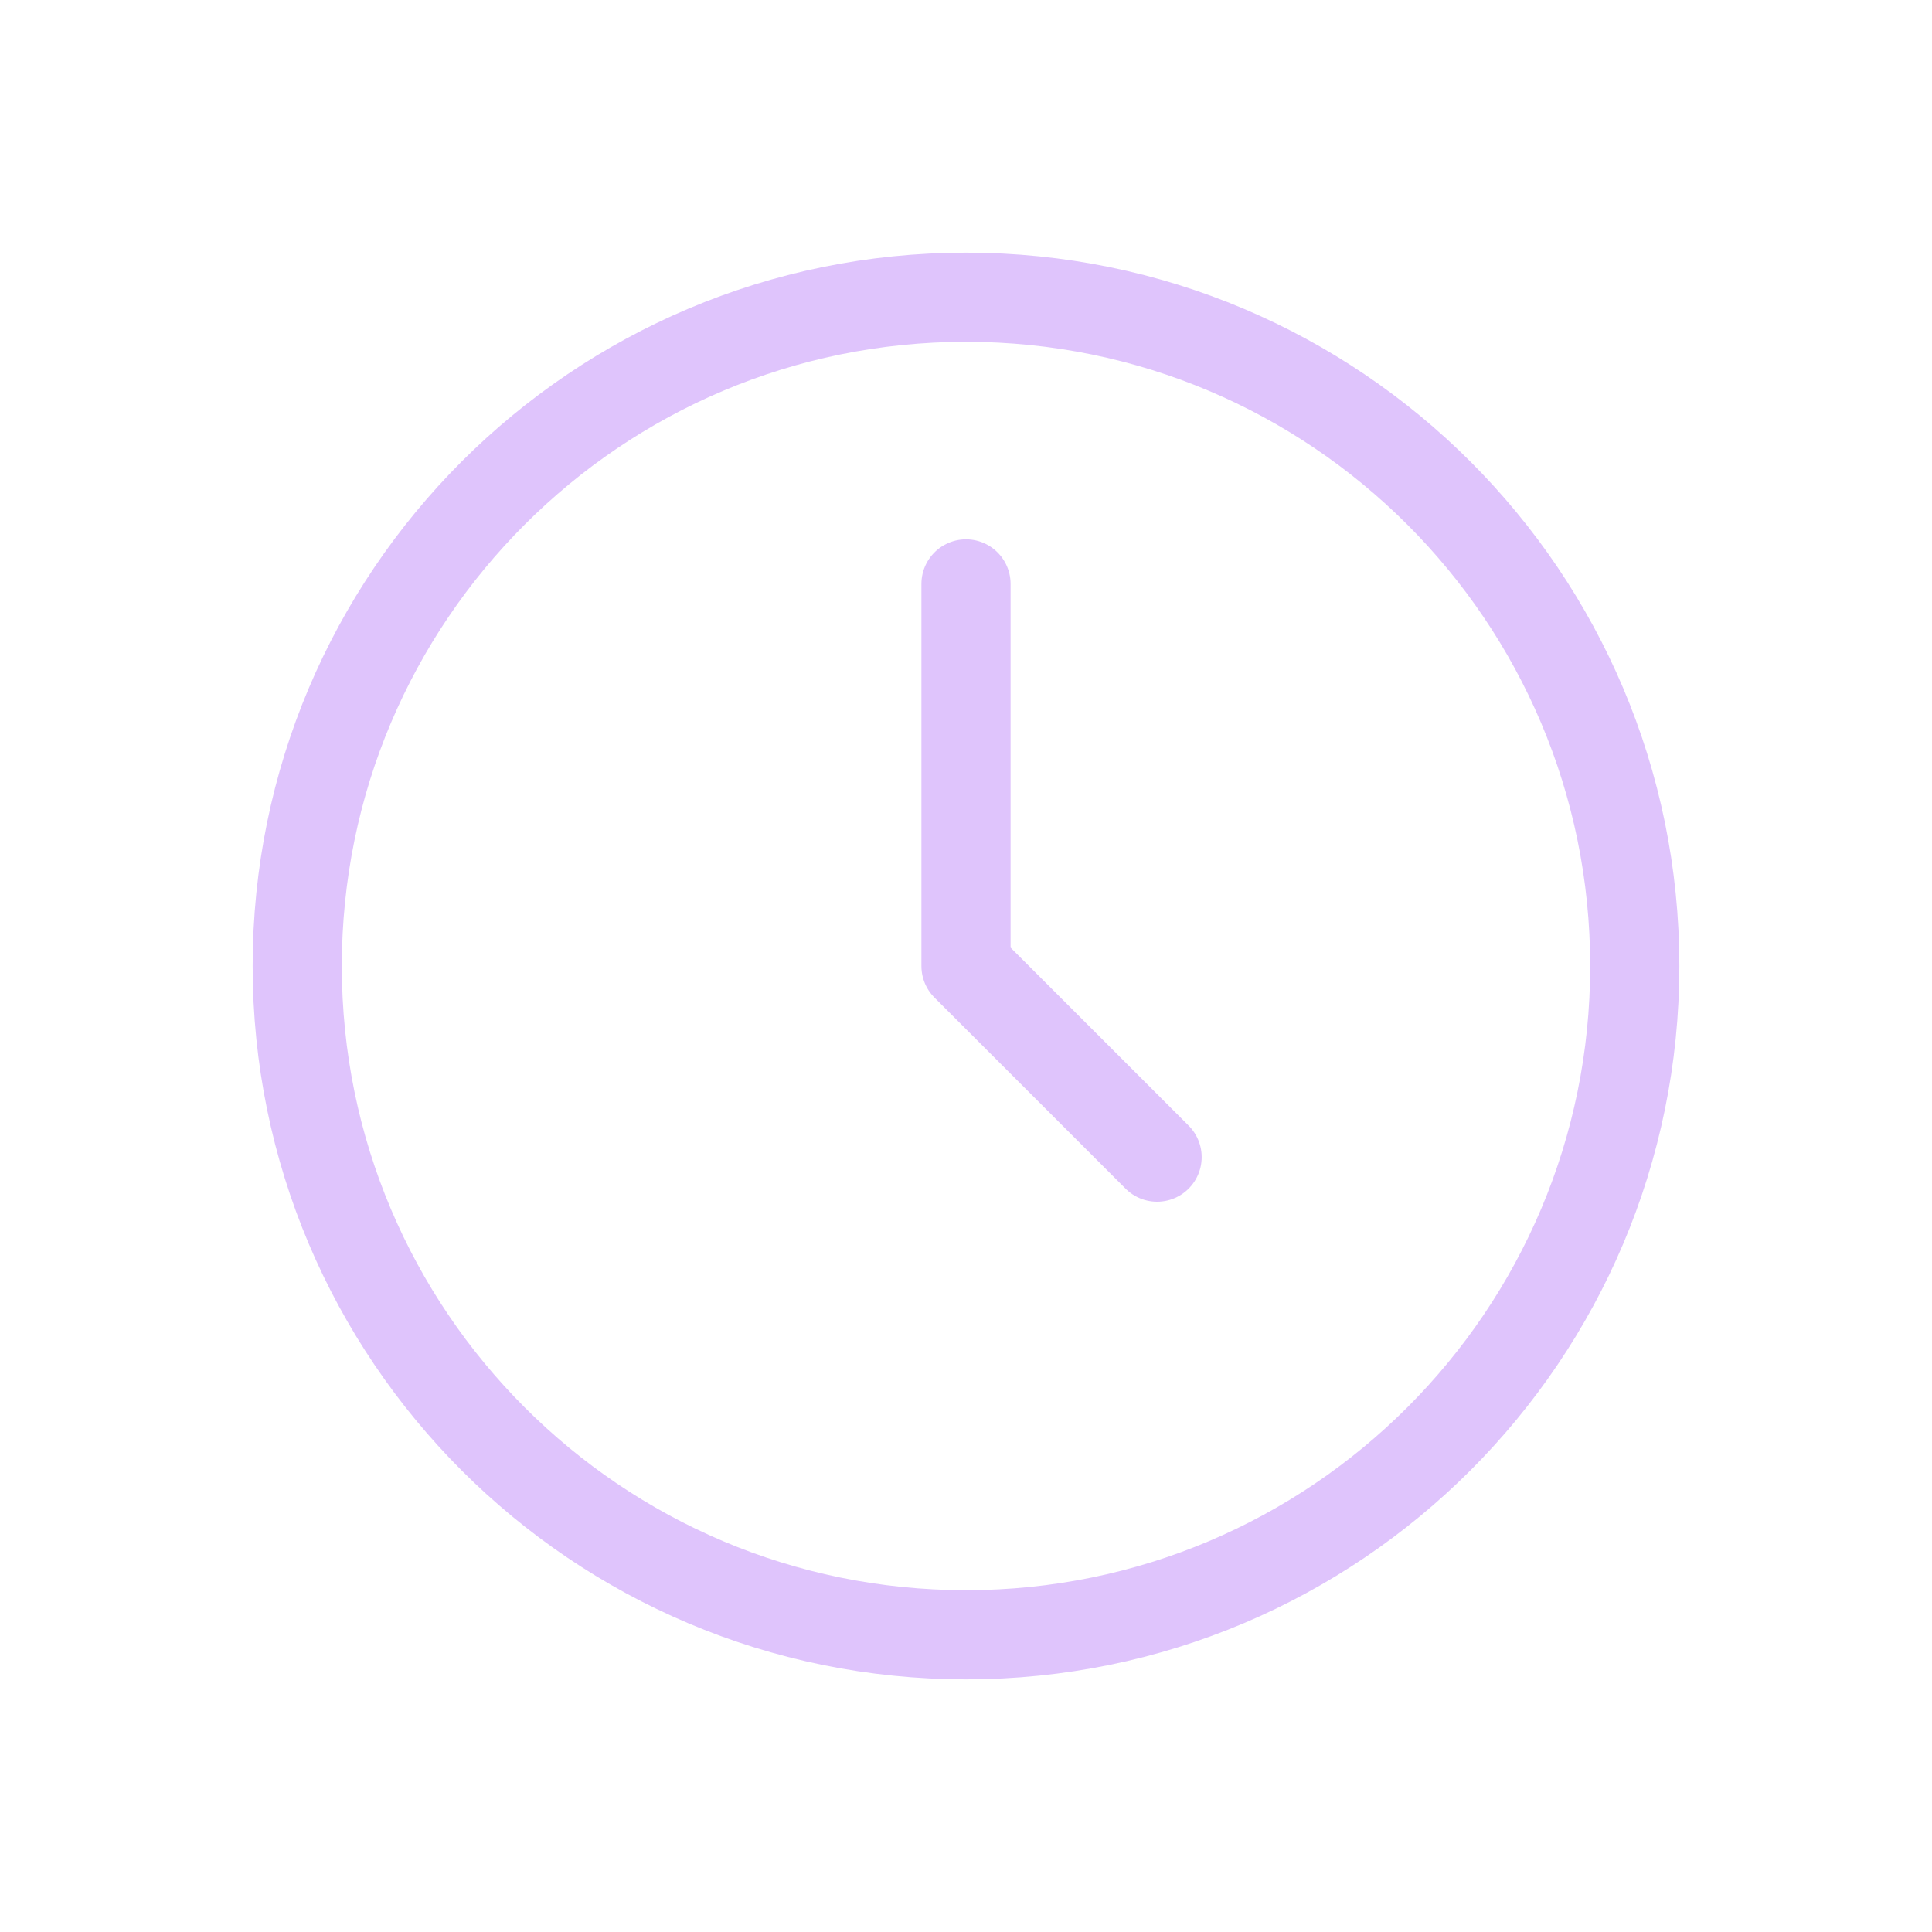 <svg xmlns="http://www.w3.org/2000/svg" width="65" height="65" viewBox="0 0 65 65" fill="none"><path d="M32.5 55C44.926 55 55 44.926 55 32.5C55 20.074 44.926 10 32.5 10C20.074 10 10 20.074 10 32.5C10 44.926 20.074 55 32.5 55Z" stroke="#DFC4FC" stroke-width="3" stroke-linecap="round" stroke-linejoin="round"></path><path d="M32.5 19.645V32.502L38.929 38.93" stroke="#DFC4FC" stroke-width="3" stroke-linecap="round" stroke-linejoin="round"></path></svg>